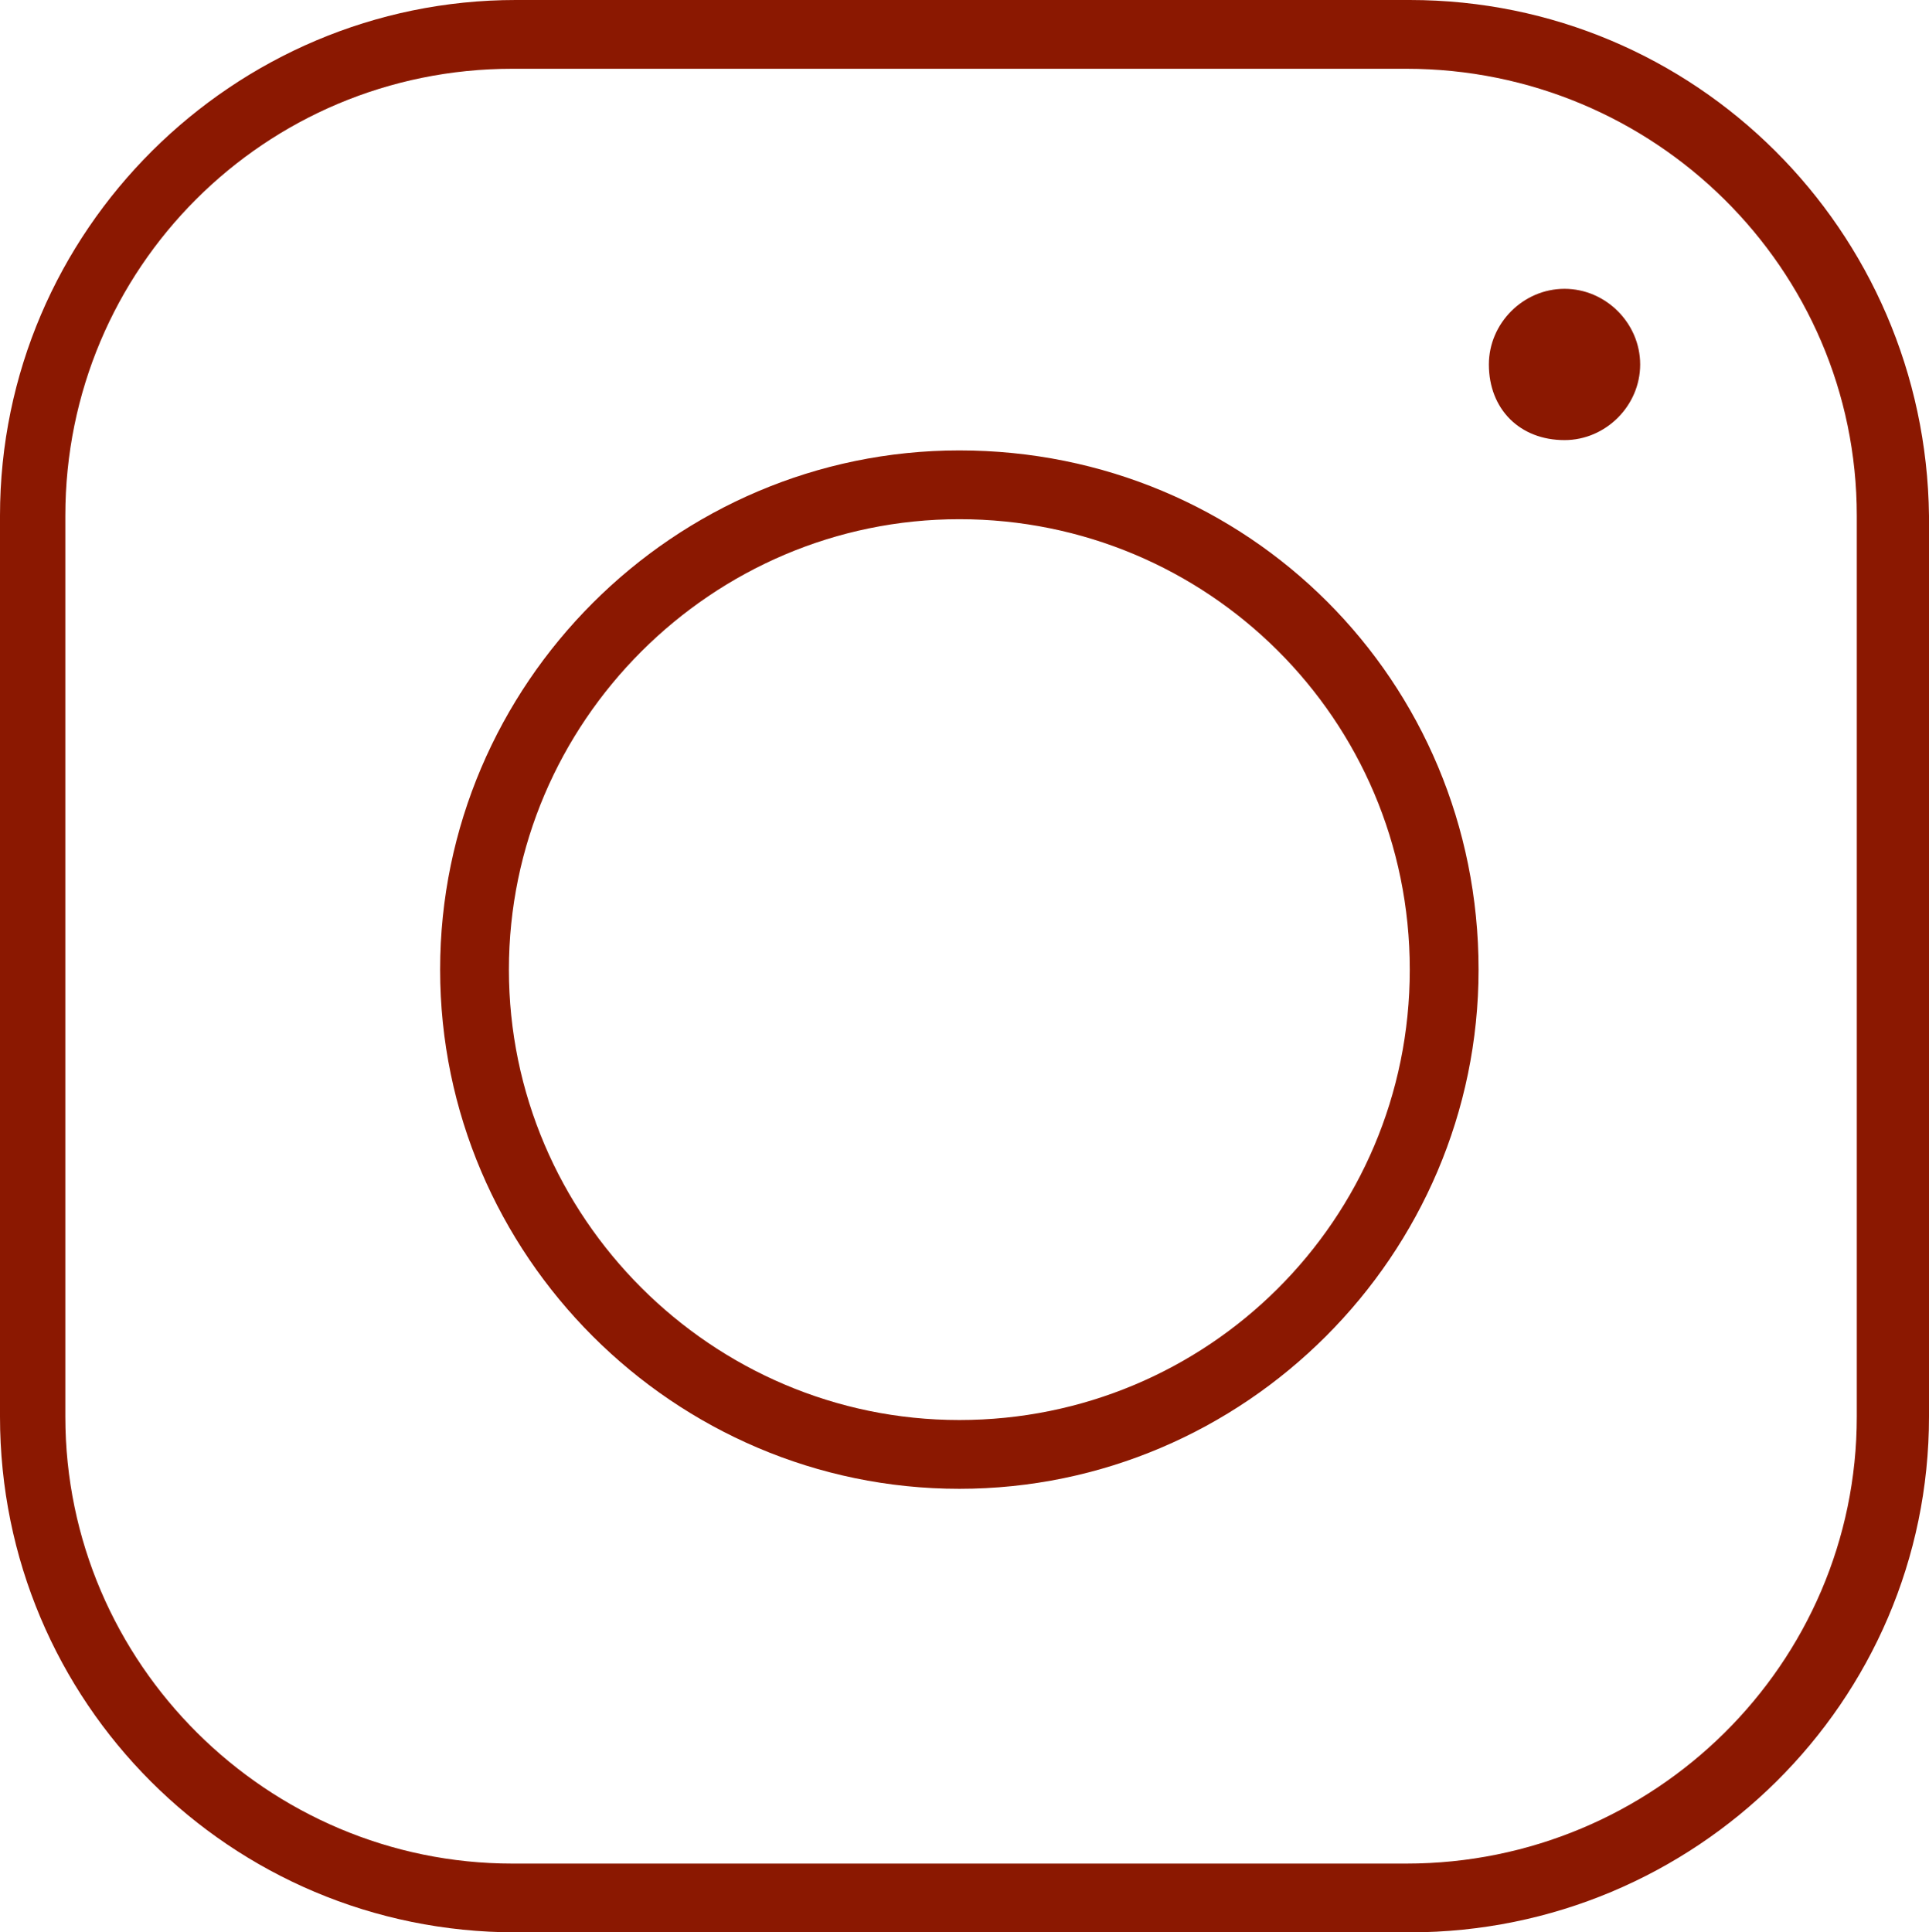 <?xml version="1.0" encoding="UTF-8" standalone="no"?><svg xmlns="http://www.w3.org/2000/svg" xmlns:xlink="http://www.w3.org/1999/xlink" fill="#8b1801" height="56.2" preserveAspectRatio="xMidYMid meet" version="1" viewBox="4.0 3.9 56.1 56.2" width="56.1" zoomAndPan="magnify"><g id="change1_1"><path d="M45,3.9h-26c-8.2,0-15,6.7-15,15v26.2c0,8.3,6.7,15,15,15h26c8.3,0,15.1-6.7,15.1-15V18.9C60,10.6,53.3,3.9,45,3.9z M58,45.1c0,7.2-5.9,13-13.1,13h-26c-7.1,0-13-5.8-13-13V18.9c0-7.2,5.8-13,13-13h26c7.2,0,13.1,5.8,13.1,13V45.1z"/><path d="M31.9,17c-8.3,0-15.1,6.8-15.1,15.1c0,8.3,6.8,15.1,15.1,15.1S47,40.4,47,32.1C47,23.7,40.3,17,31.9,17z M31.9,45.2 c-7.2,0-13.1-5.9-13.1-13.1S24.7,19,31.9,19S45,24.8,45,32.1S39.1,45.2,31.9,45.2z"/><path d="M49.5,12.3c-1.2,0-2.2,1-2.2,2.2c0,1.3,0.9,2.2,2.2,2.2c1.2,0,2.2-1,2.2-2.2C51.7,13.3,50.7,12.3,49.5,12.3z"/></g></svg>